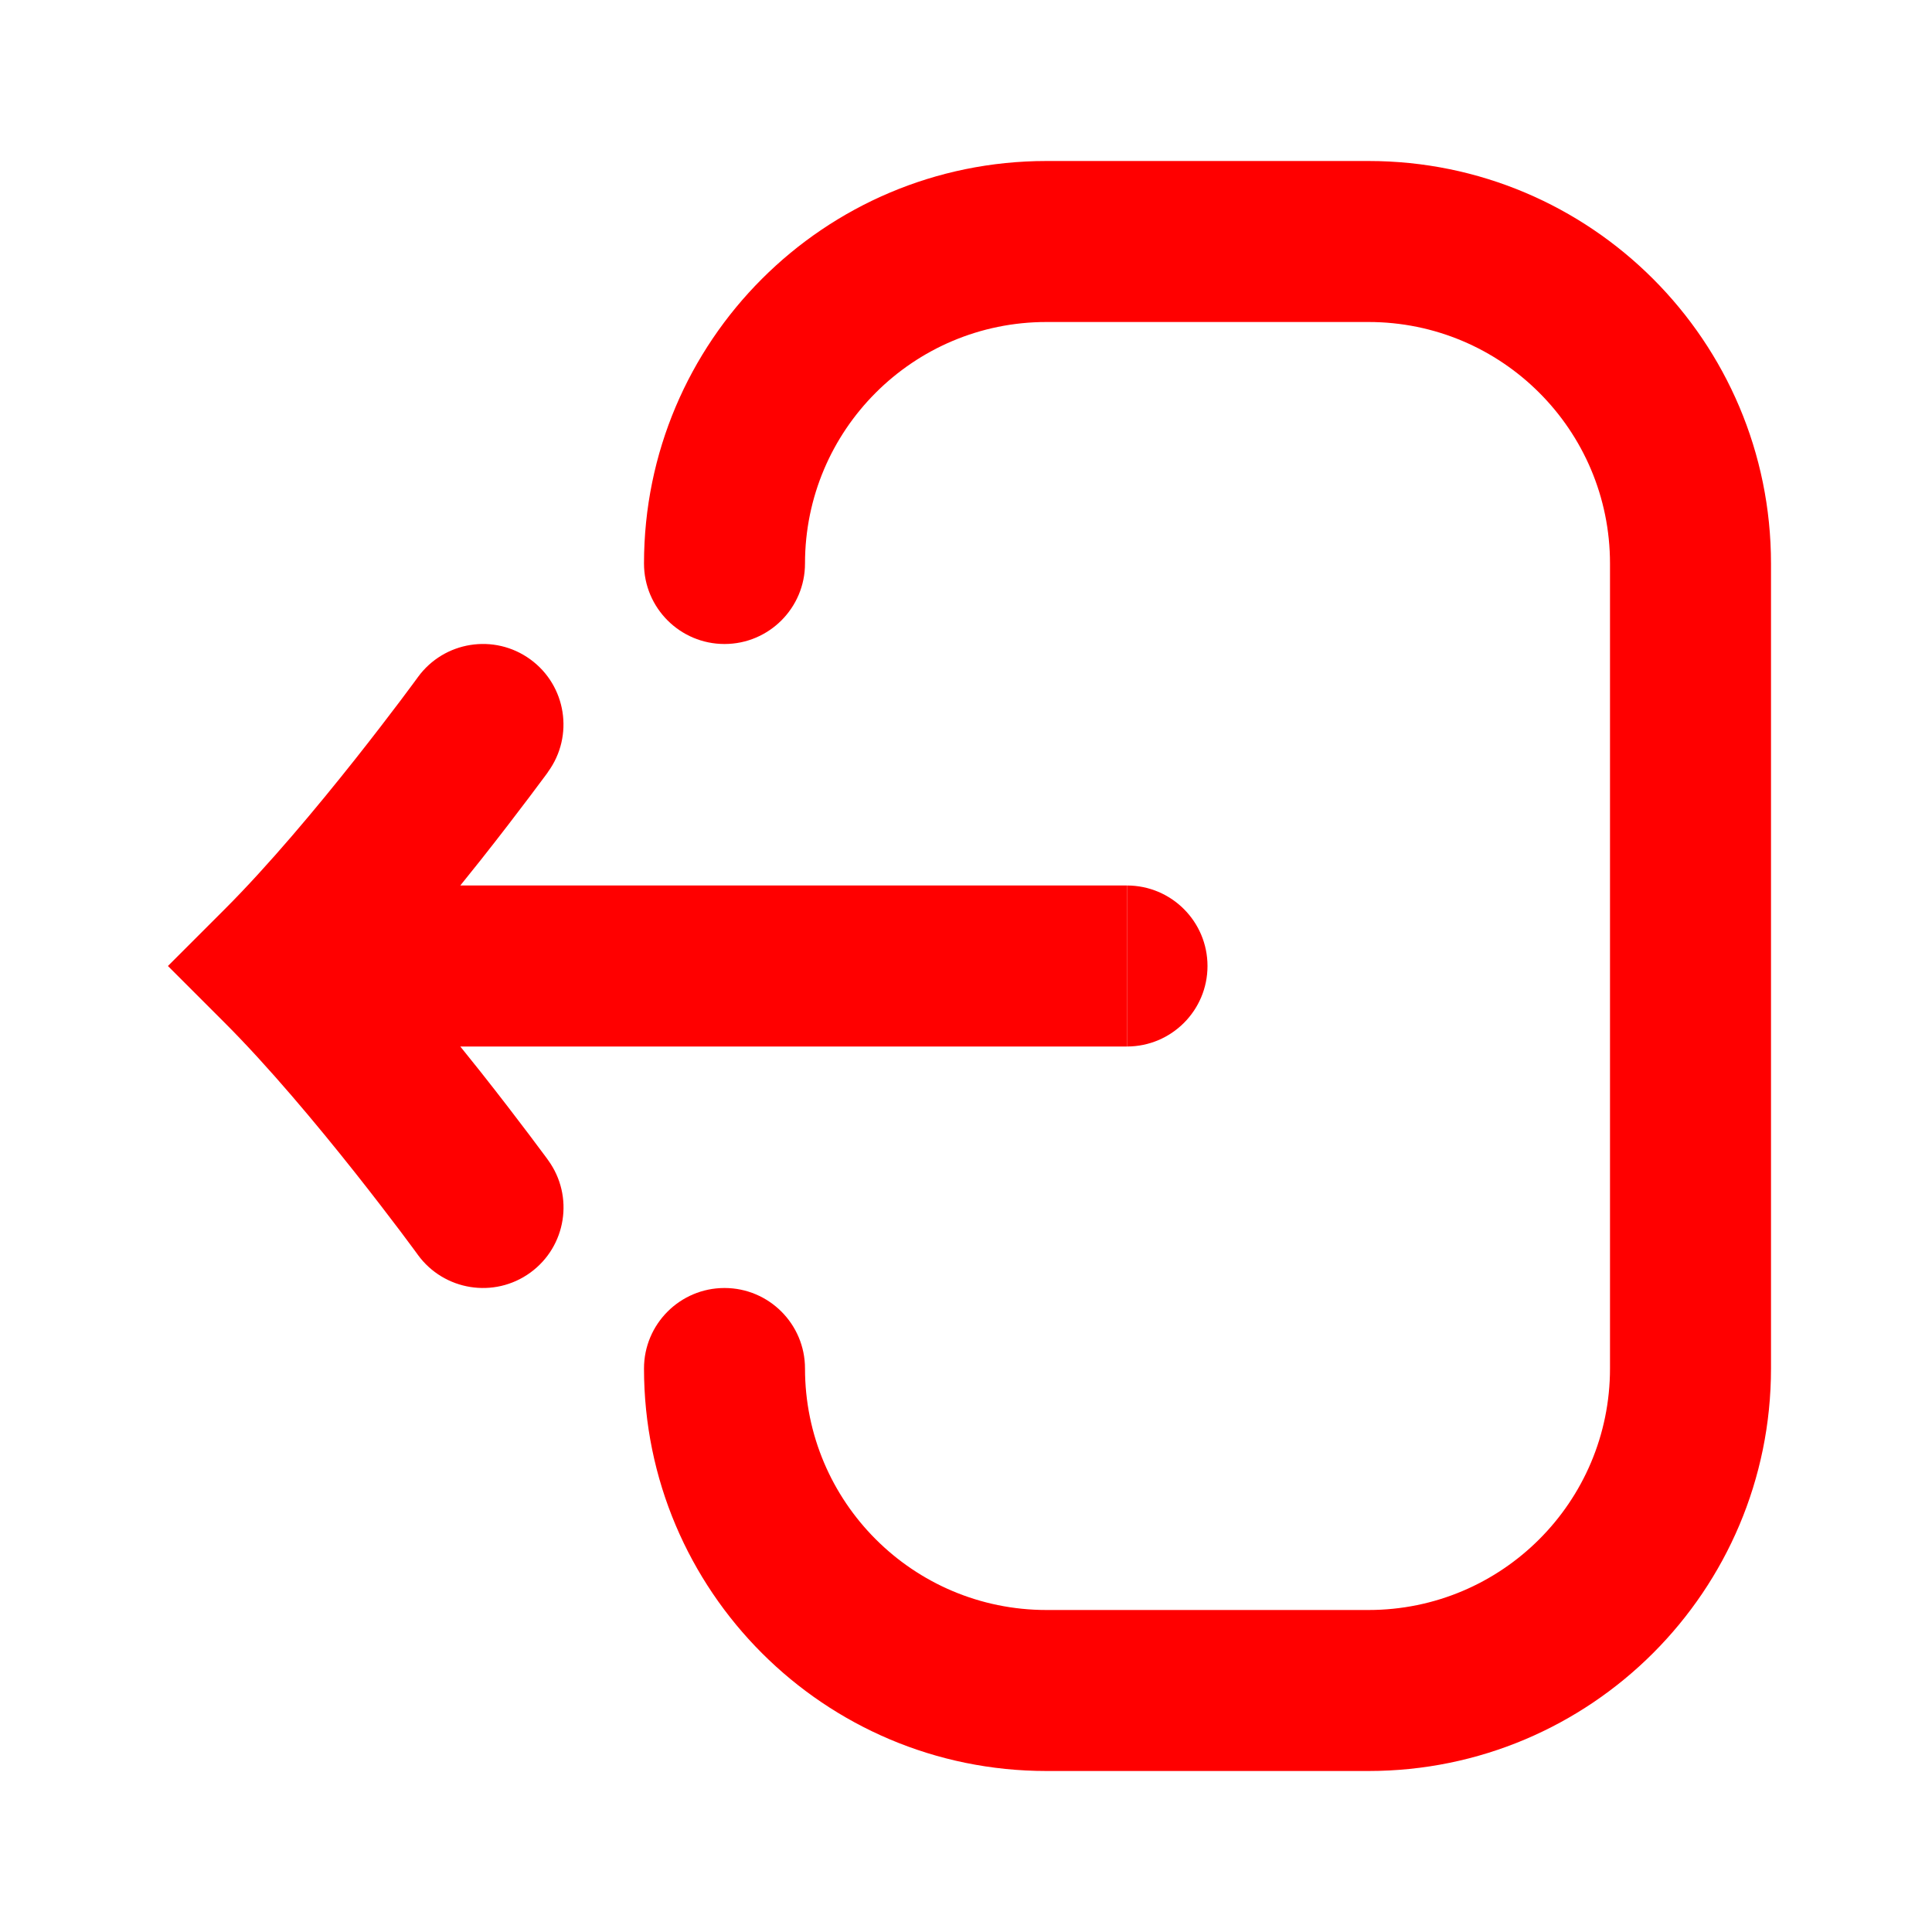 <?xml version="1.0" encoding="utf-8"?><!-- Uploaded to: SVG Repo, www.svgrepo.com, Generator: SVG Repo Mixer Tools -->
<svg width="800px" height="800px" viewBox="0 0 24 24" fill="none" xmlns="http://www.w3.org/2000/svg">
<path d="M13 2C10.239 2 8 4.239 8 7C8 7.552 8.448 8 9 8C9.552 8 10 7.552 10 7C10 5.343 11.343 4 13 4H17C18.657 4 20 5.343 20 7V17C20 18.657 18.657 20 17 20H13C11.343 20 10 18.657 10 17C10 16.448 9.552 16 9 16C8.448 16 8 16.448 8 17C8 19.761 10.239 22 13 22H17C19.761 22 22 19.761 22 17V7C22 4.239 19.761 2 17 2H13Z" fill="#ff0000"/>
<path d="M14 11C14.552 11 15 11.448 15 12C15 12.552 14.552 13 14 13V11Z" fill="#ff0000"/>
<path d="M5.718 11C5.807 10.89 5.892 10.784 5.973 10.682C6.218 10.372 6.426 10.1 6.573 9.905C6.646 9.808 6.705 9.729 6.745 9.675L6.792 9.612L6.804 9.595L6.808 9.588C6.808 9.588 6.809 9.588 6 9L6.808 9.588C7.133 9.142 7.035 8.516 6.588 8.191C6.141 7.866 5.516 7.965 5.191 8.412L5.188 8.416L5.178 8.43L5.136 8.487C5.099 8.537 5.045 8.61 4.975 8.703C4.836 8.887 4.639 9.145 4.406 9.439C3.934 10.034 3.338 10.748 2.793 11.293L2.086 12L2.793 12.707C3.338 13.252 3.934 13.966 4.406 14.561C4.639 14.855 4.836 15.113 4.975 15.297C5.045 15.39 5.099 15.463 5.136 15.513L5.178 15.57L5.188 15.584L5.19 15.587C5.515 16.034 6.141 16.134 6.588 15.809C7.035 15.484 7.134 14.859 6.809 14.412L6 15C6.809 14.412 6.809 14.412 6.809 14.412L6.804 14.405L6.792 14.388L6.745 14.325C6.705 14.271 6.646 14.192 6.573 14.095C6.426 13.9 6.218 13.628 5.973 13.318C5.892 13.216 5.807 13.11 5.718 13H14V11H5.718Z" fill="#ff0000"/>
</svg>